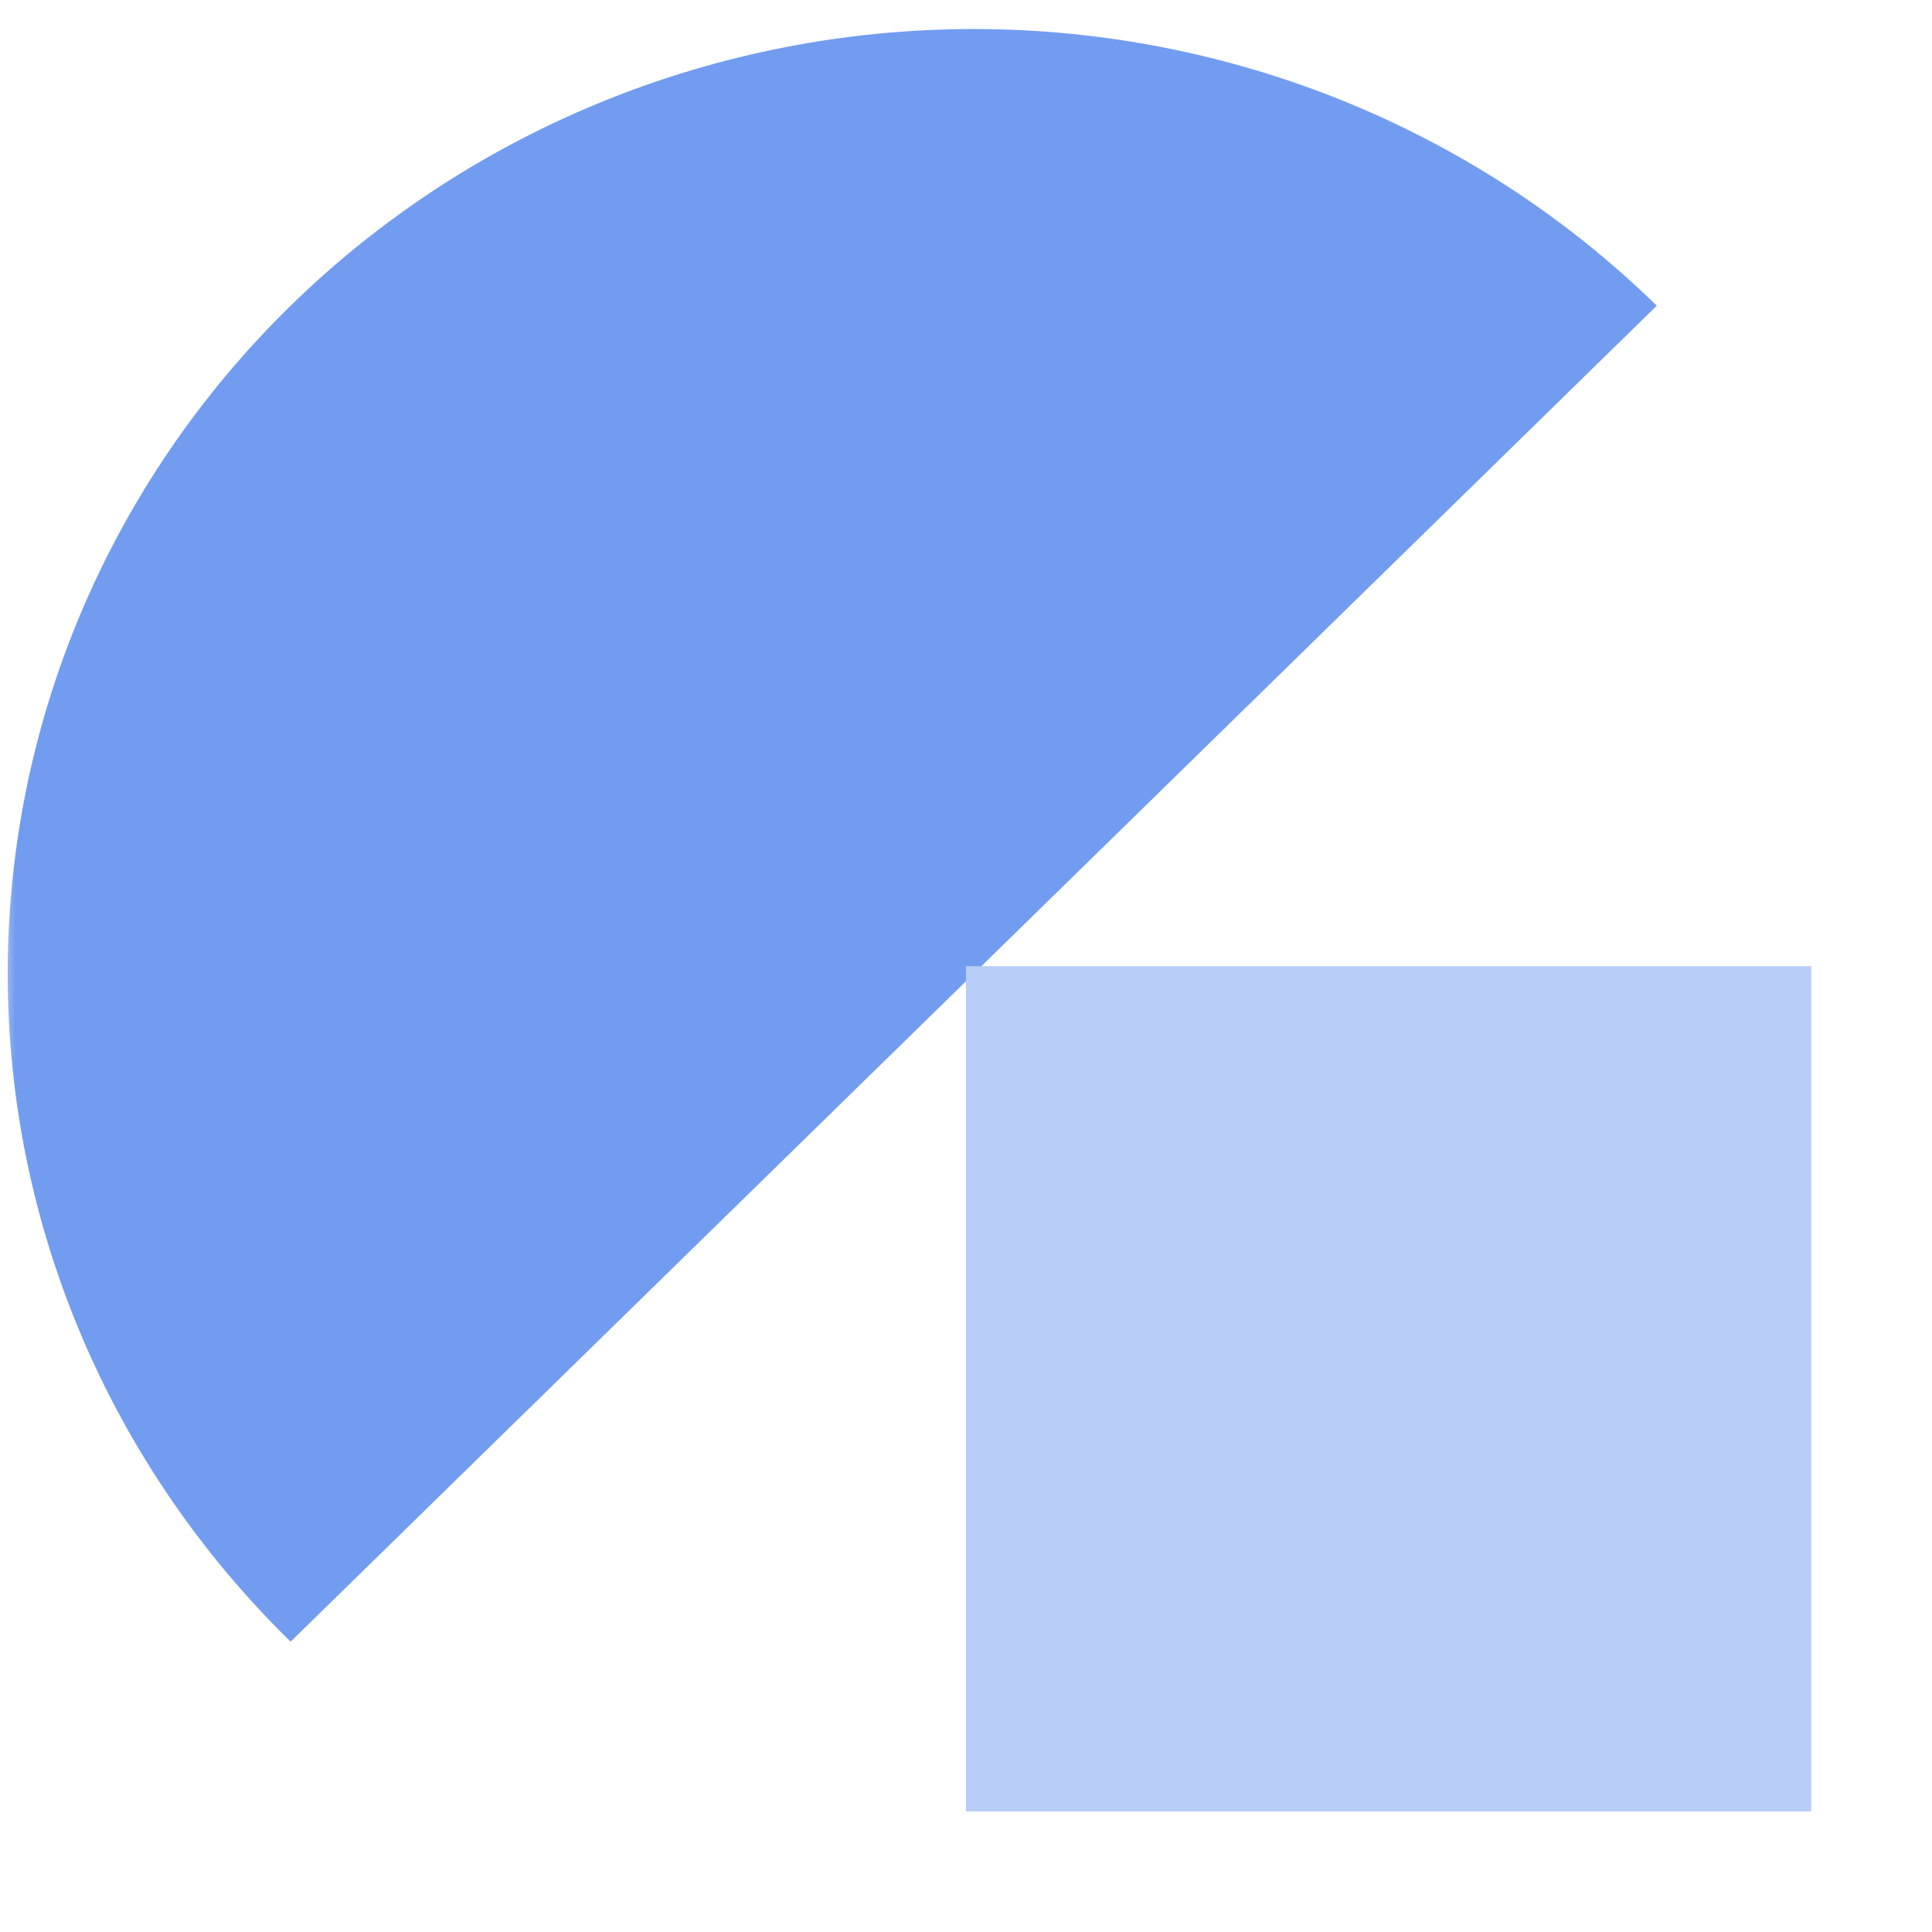 <svg width="64" height="64" viewBox="0 0 64 64" fill="none" xmlns="http://www.w3.org/2000/svg">
<mask id="mask0_139_2659" style="mask-type:alpha" maskUnits="userSpaceOnUse" x="0" y="0" width="64" height="64">
<rect width="64" height="64" fill="#D9D9D9"/>
</mask>
<g mask="url(#mask0_139_2659)">
<path d="M54.882 10.127C48.881 4.259 40.742 0.962 32.255 0.962C23.768 0.962 15.629 4.259 9.627 10.127C3.626 15.996 0.255 23.956 0.255 32.255C0.255 40.554 3.626 48.514 9.627 54.382L32.255 32.255L54.882 10.127Z" fill="#729CEF"/>
<rect x="32" y="32.006" width="28" height="28" fill="#B8CDF7"/>
</g>
</svg>
